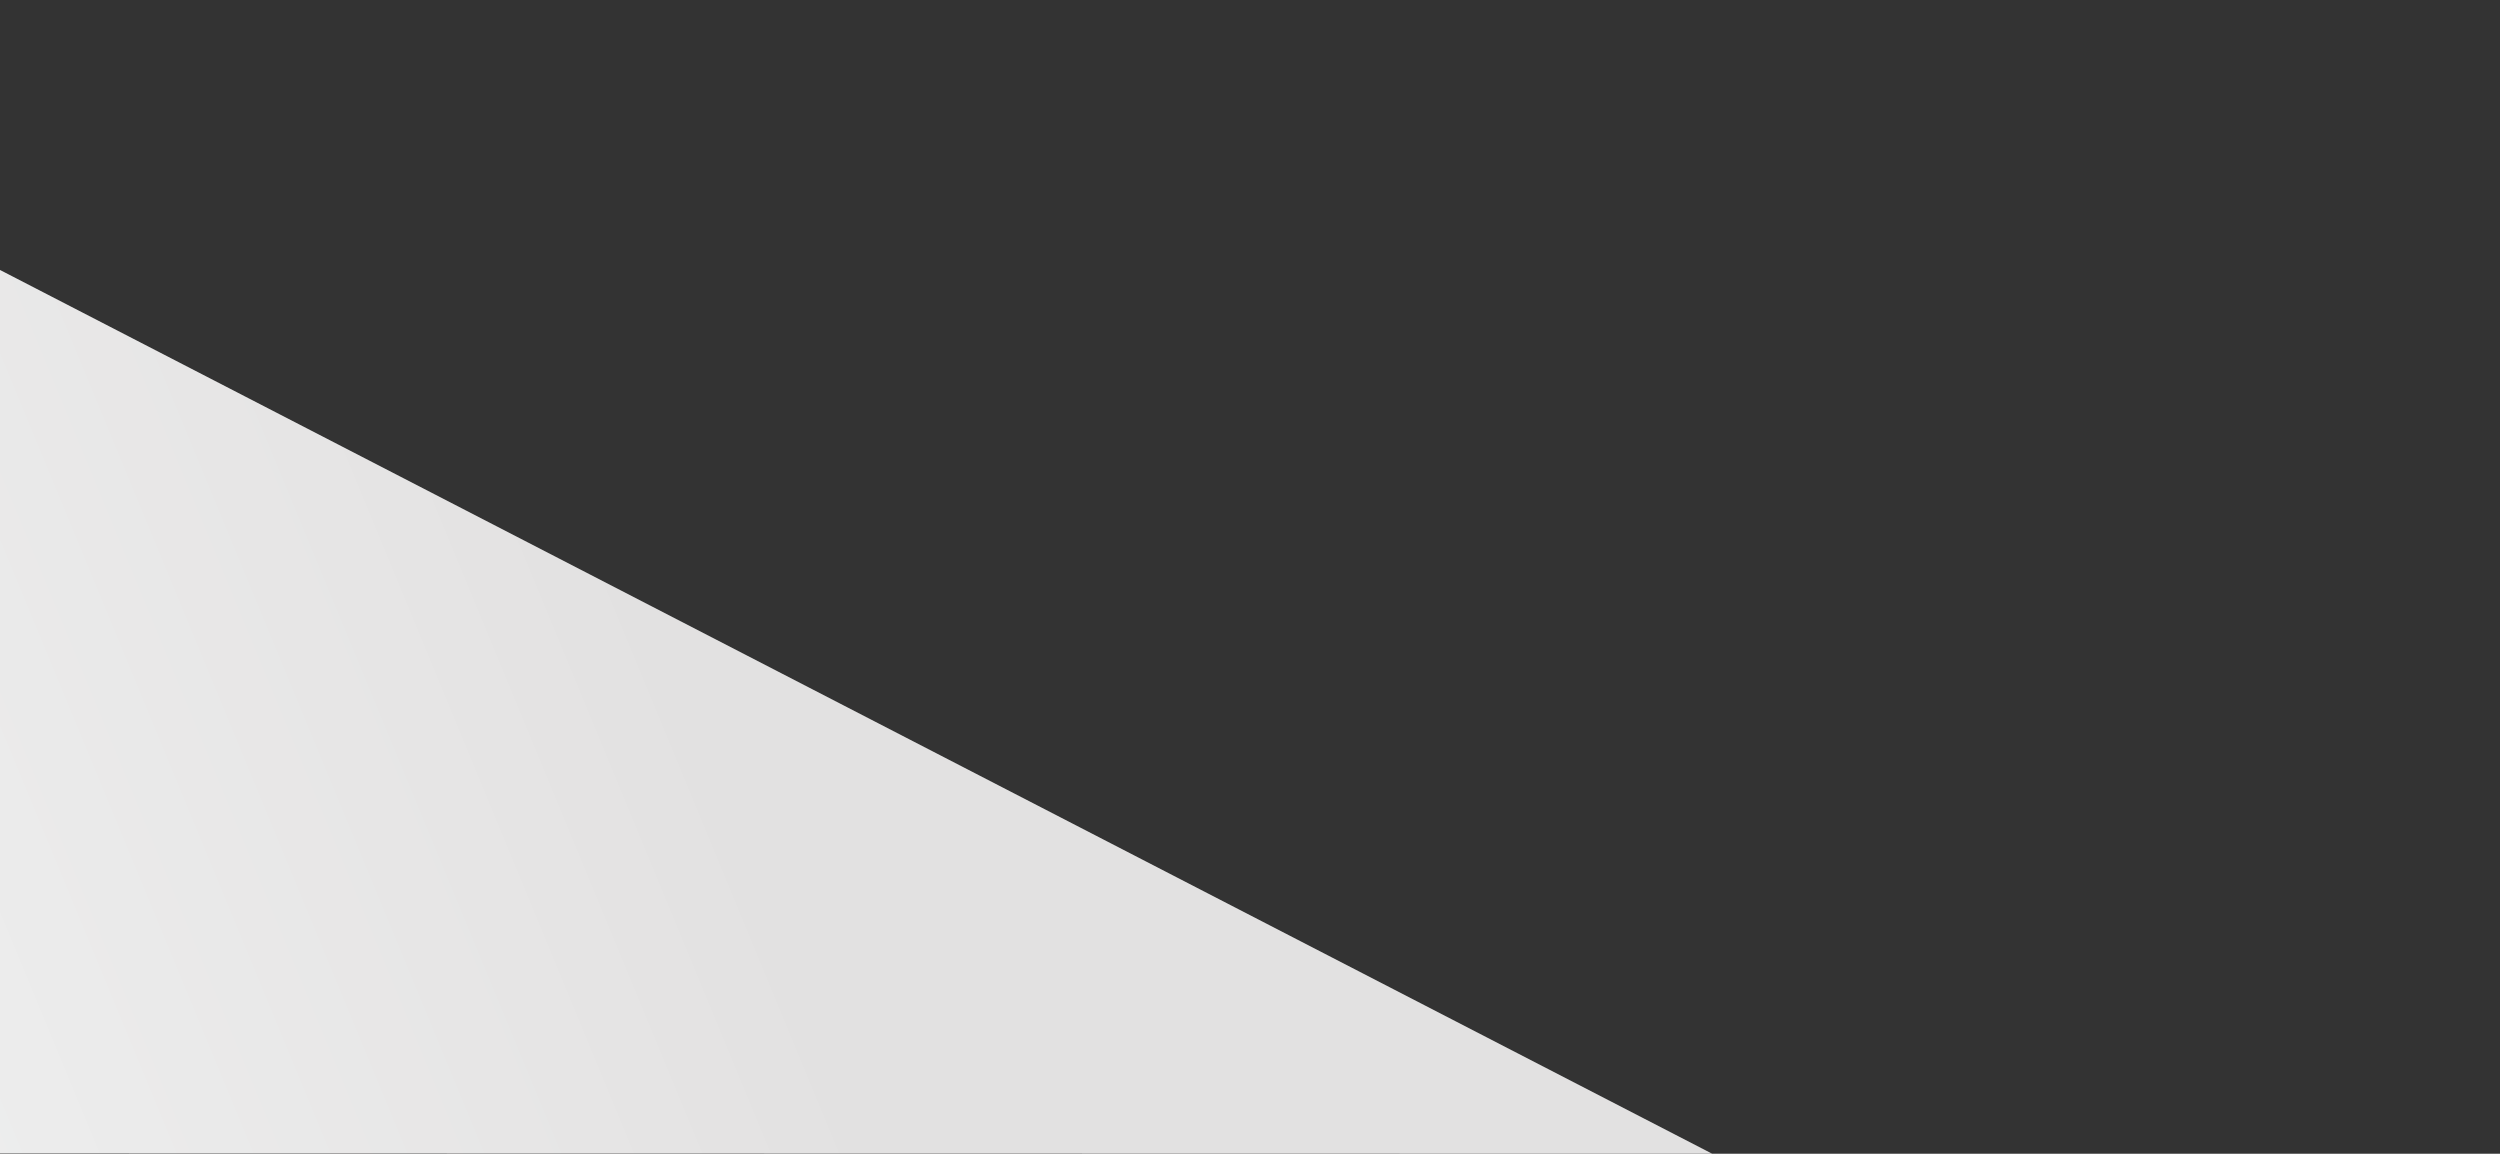 <?xml version="1.0" encoding="utf-8"?>
<!-- Generator: Adobe Illustrator 23.0.2, SVG Export Plug-In . SVG Version: 6.00 Build 0)  -->
<svg version="1.1" id="Layer_1" xmlns="http://www.w3.org/2000/svg" xmlns:xlink="http://www.w3.org/1999/xlink" x="0px" y="0px"
	 viewBox="0 0 700.1 323.1" style="enable-background:new 0 0 700.1 323.1;" xml:space="preserve">
<rect x="0" y="0" width="700.1" height="323.1" fill="#333333" stroke="none"/>
<style type="text/css">
	.st0{clip-path:url(#SVGID_2_);}
	.st1{clip-path:url(#SVGID_4_);fill:url(#SVGID_5_);}
</style>
<g>
	<g>
		<g>
			<defs>
				<rect id="SVGID_1_" y="75.6" width="479.5" height="247.5"/>
			</defs>
			<clipPath id="SVGID_2_">
				<use xlink:href="#SVGID_1_"  style="overflow:visible;"/>
			</clipPath>
			<g class="st0">
				<g>
					<defs>
						<polygon id="SVGID_3_" points="0,323 0,75.6 479.5,323.1 						"/>
					</defs>
					<clipPath id="SVGID_4_">
						<use xlink:href="#SVGID_3_"  style="overflow:visible;"/>
					</clipPath>
					
						<linearGradient id="SVGID_5_" gradientUnits="userSpaceOnUse" x1="-956.468" y1="-912.928" x2="-955.468" y2="-912.928" gradientTransform="matrix(343.922 -140.505 140.505 343.922 457110.906 179929.969)">
						<stop  offset="0" style="stop-color:#F1F2F2"/>
						<stop  offset="0.702" style="stop-color:#E6E5E5"/>
						<stop  offset="0.894" style="stop-color:#E2E1E1"/>
						<stop  offset="1" style="stop-color:#E2E1E1"/>
					</linearGradient>
					<polygon class="st1" points="-86.6,111 410.9,-92.2 566.2,287.7 68.6,491 					"/>
				</g>
			</g>
		</g>
	</g>
</g>
</svg>
